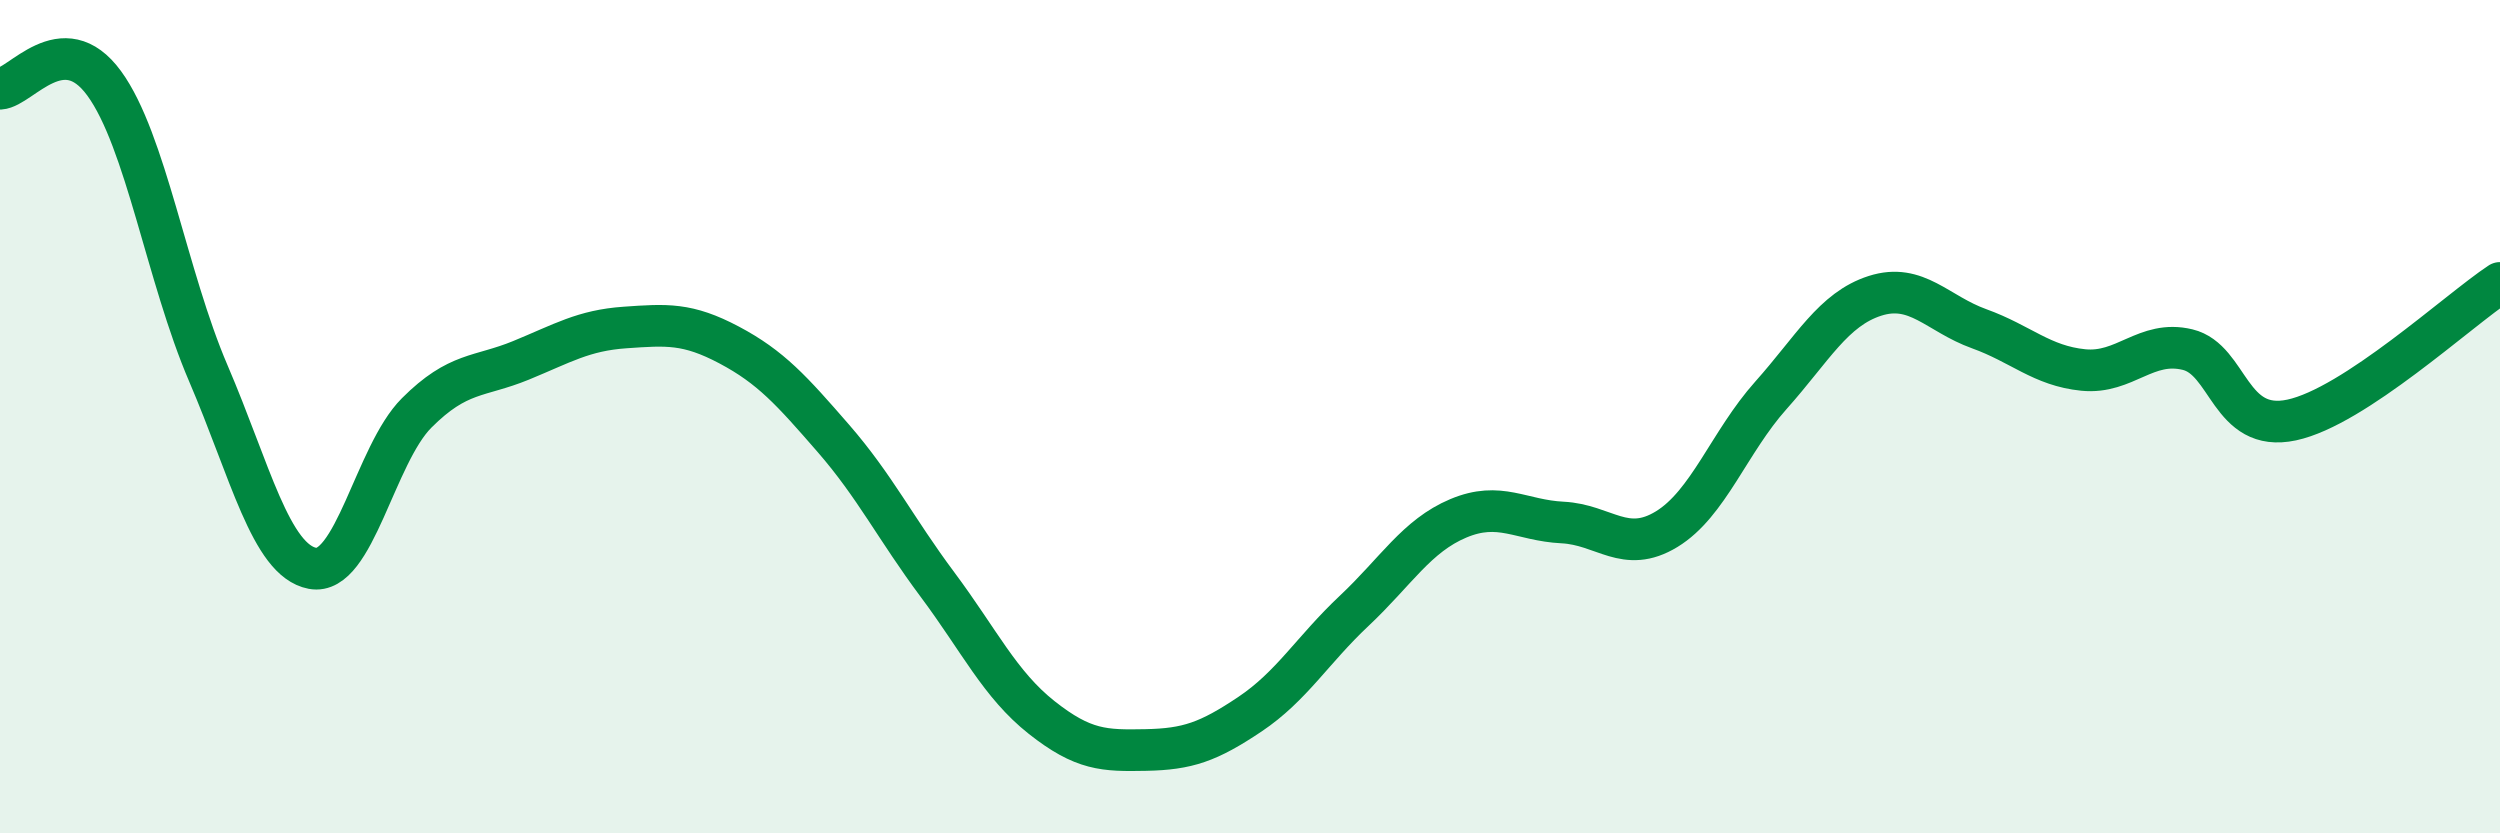 
    <svg width="60" height="20" viewBox="0 0 60 20" xmlns="http://www.w3.org/2000/svg">
      <path
        d="M 0,2.13 C 0.5,2.1 1.5,0.63 2.5,2 C 3.5,3.37 4,6.63 5,8.96 C 6,11.29 6.5,13.45 7.5,13.64 C 8.5,13.83 9,10.91 10,9.91 C 11,8.91 11.5,9.06 12.5,8.65 C 13.5,8.24 14,7.93 15,7.86 C 16,7.79 16.5,7.75 17.5,8.28 C 18.5,8.81 19,9.37 20,10.52 C 21,11.67 21.5,12.69 22.5,14.03 C 23.5,15.37 24,16.43 25,17.22 C 26,18.01 26.5,18.02 27.5,18 C 28.5,17.98 29,17.81 30,17.14 C 31,16.47 31.5,15.6 32.5,14.66 C 33.5,13.72 34,12.86 35,12.44 C 36,12.02 36.5,12.49 37.5,12.54 C 38.5,12.59 39,13.31 40,12.7 C 41,12.09 41.5,10.61 42.5,9.49 C 43.5,8.37 44,7.42 45,7.1 C 46,6.78 46.5,7.53 47.5,7.89 C 48.5,8.25 49,8.78 50,8.88 C 51,8.98 51.5,8.15 52.5,8.39 C 53.5,8.63 53.5,10.4 55,10.08 C 56.5,9.76 59,7.45 60,6.79L60 20L0 20Z"
        fill="#008740"
        opacity="0.1"
        stroke-linecap="round"
        stroke-linejoin="round"
      />
      <path
        d="M 0,2.13 C 0.5,2.1 1.5,0.63 2.5,2 C 3.5,3.37 4,6.63 5,8.96 C 6,11.29 6.5,13.45 7.5,13.64 C 8.5,13.83 9,10.91 10,9.91 C 11,8.91 11.5,9.06 12.5,8.65 C 13.5,8.24 14,7.93 15,7.86 C 16,7.79 16.5,7.75 17.5,8.28 C 18.5,8.81 19,9.37 20,10.52 C 21,11.67 21.5,12.69 22.5,14.03 C 23.5,15.37 24,16.43 25,17.22 C 26,18.01 26.5,18.02 27.5,18 C 28.5,17.98 29,17.81 30,17.14 C 31,16.47 31.5,15.6 32.5,14.66 C 33.5,13.72 34,12.86 35,12.44 C 36,12.02 36.5,12.49 37.5,12.54 C 38.5,12.59 39,13.31 40,12.7 C 41,12.09 41.5,10.61 42.5,9.49 C 43.5,8.37 44,7.42 45,7.1 C 46,6.78 46.5,7.53 47.5,7.89 C 48.5,8.25 49,8.78 50,8.88 C 51,8.98 51.5,8.15 52.5,8.39 C 53.5,8.63 53.5,10.4 55,10.08 C 56.5,9.76 59,7.45 60,6.79"
        stroke="#008740"
        stroke-width="1"
        fill="none"
        stroke-linecap="round"
        stroke-linejoin="round"
      />
    </svg>
  